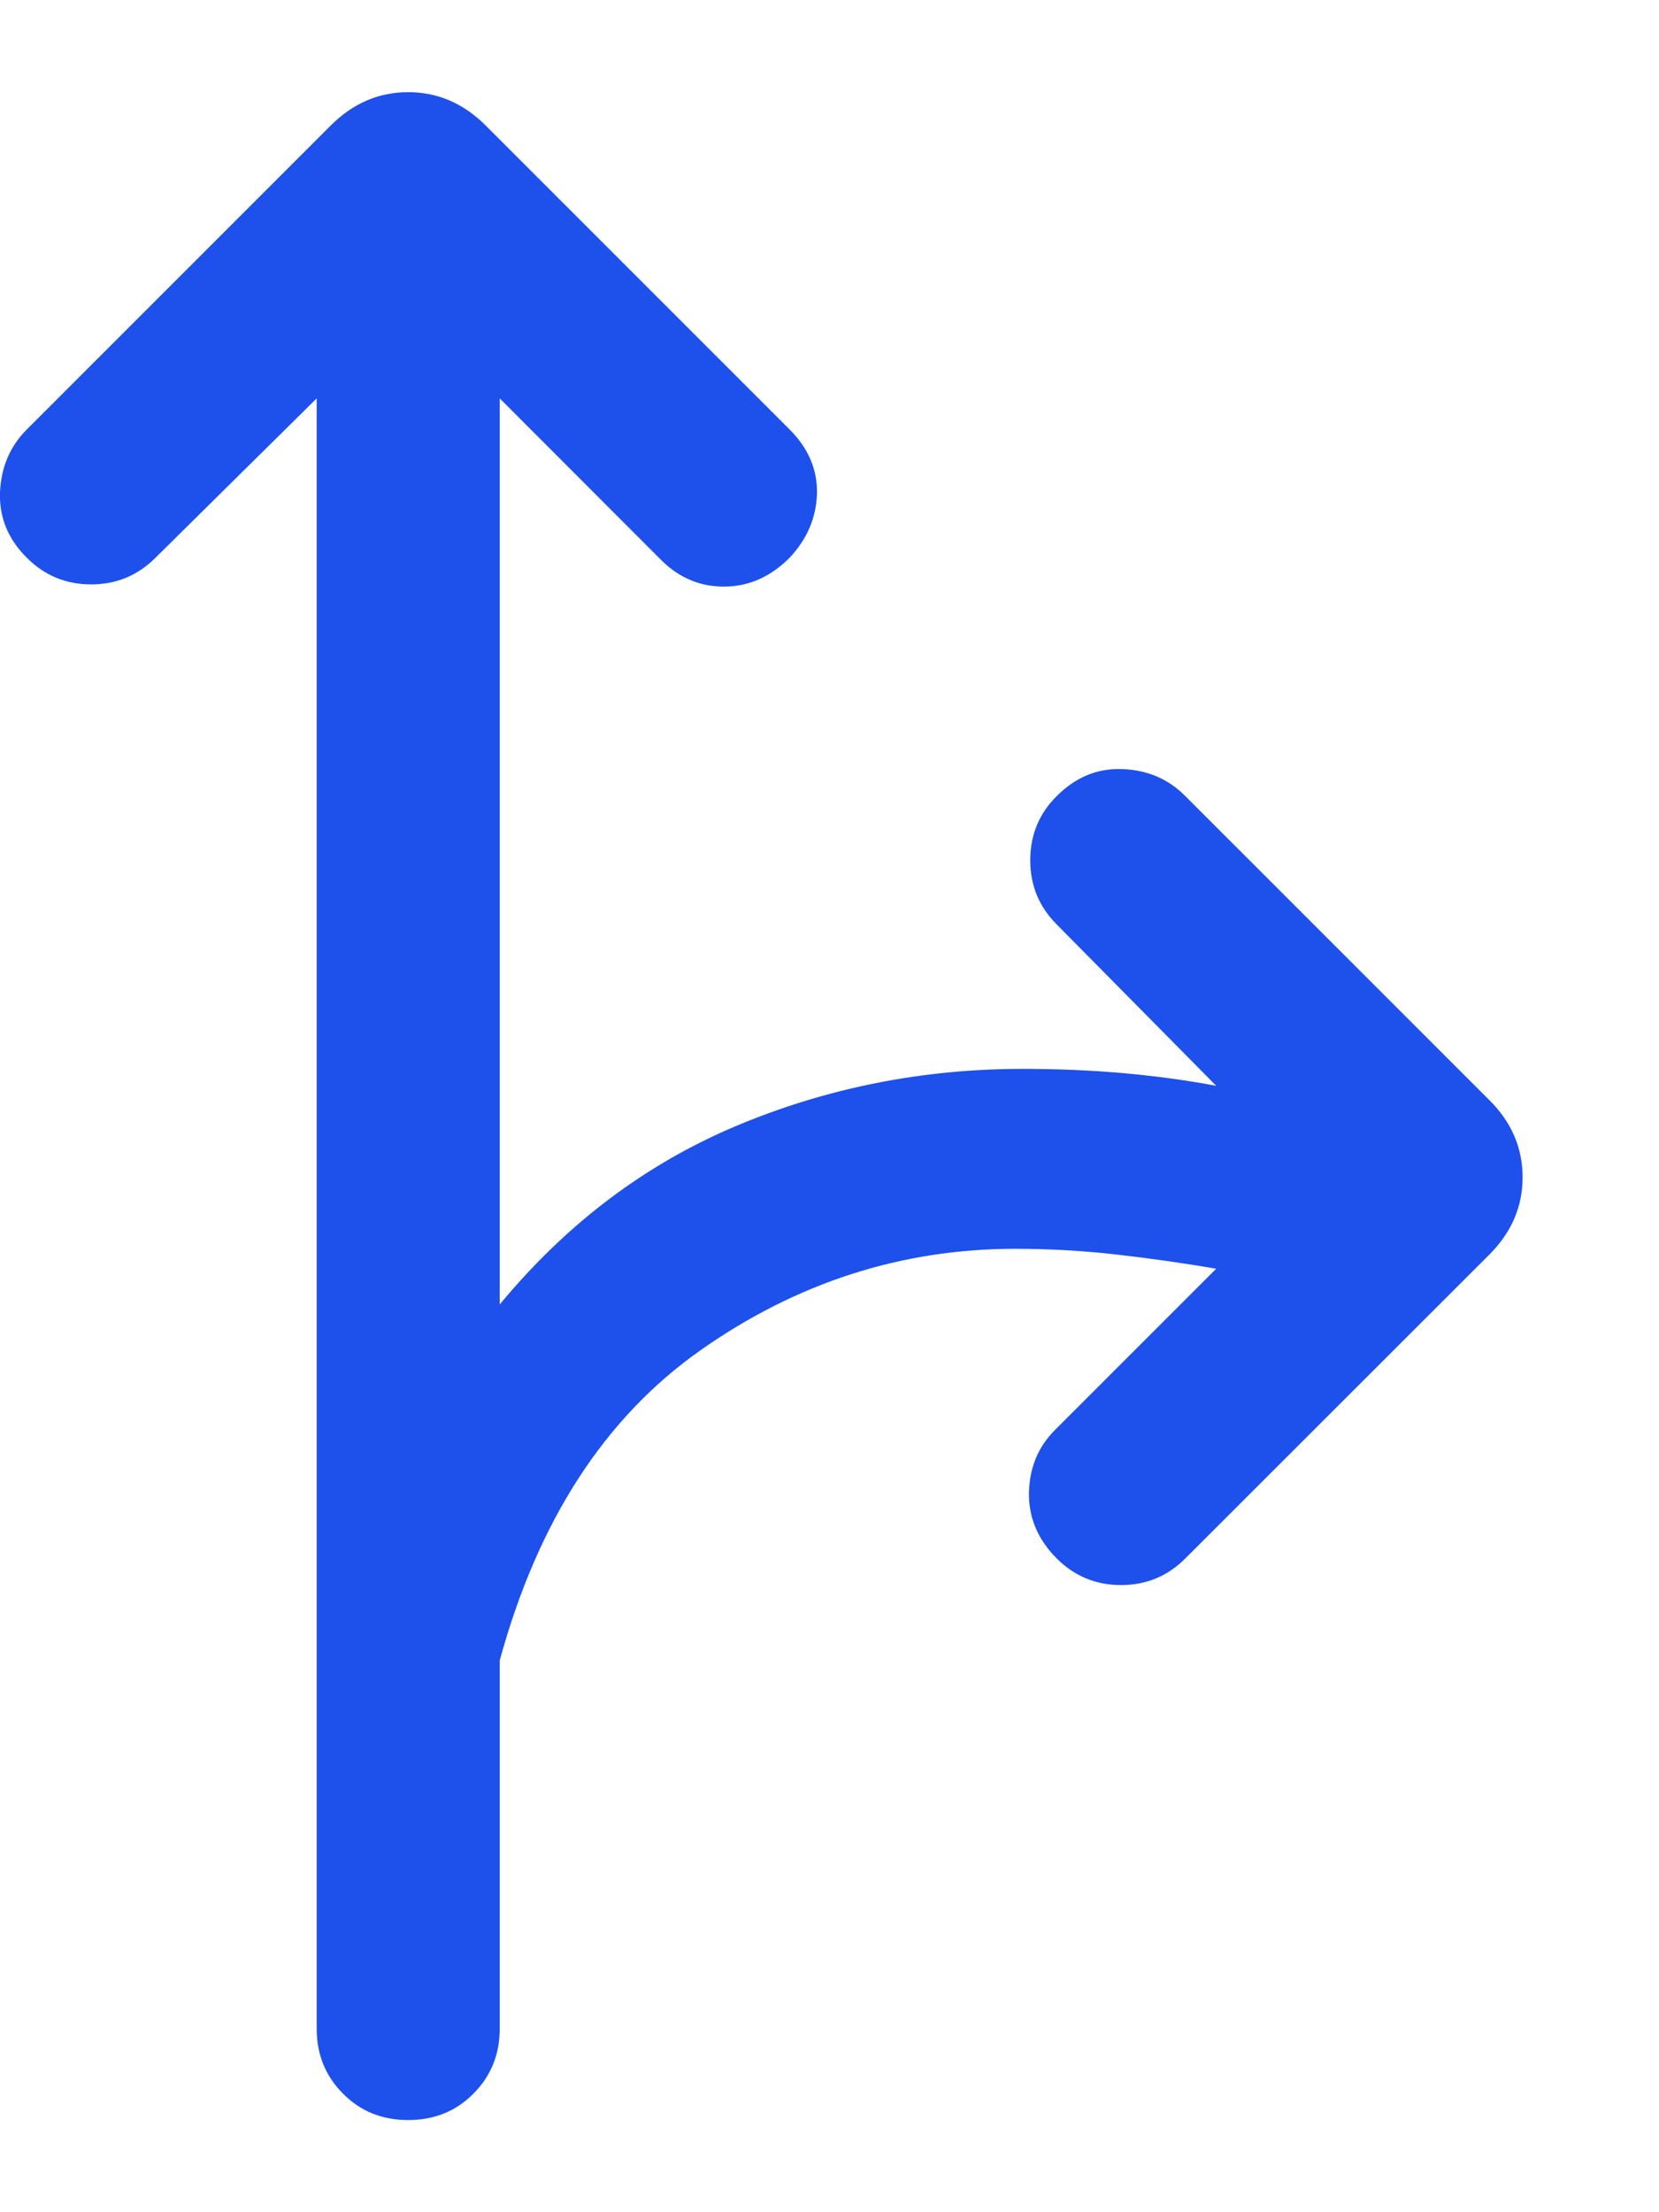 <svg width="9" height="12" viewBox="0 0 9 12" fill="none" xmlns="http://www.w3.org/2000/svg">
<path d="M2.214 11.5C2.074 11.5 1.956 11.453 1.861 11.357C1.766 11.262 1.718 11.145 1.718 11.004V2.161L0.843 3.026C0.747 3.122 0.631 3.17 0.495 3.17C0.358 3.17 0.242 3.122 0.146 3.026C0.043 2.924 -0.005 2.805 0 2.67C0.006 2.534 0.054 2.421 0.146 2.329L1.796 0.679C1.916 0.56 2.055 0.5 2.214 0.5C2.374 0.5 2.513 0.56 2.633 0.679L4.283 2.329C4.386 2.432 4.435 2.548 4.432 2.678C4.428 2.808 4.379 2.924 4.283 3.026C4.18 3.129 4.063 3.181 3.931 3.182C3.799 3.183 3.684 3.135 3.586 3.037L2.711 2.161V7.076C3.075 6.636 3.503 6.314 3.995 6.107C4.486 5.901 5.004 5.798 5.549 5.798C5.738 5.798 5.919 5.806 6.093 5.821C6.267 5.837 6.435 5.859 6.598 5.89L5.733 5.015C5.637 4.919 5.589 4.803 5.589 4.666C5.589 4.53 5.637 4.413 5.733 4.318C5.836 4.215 5.955 4.166 6.09 4.172C6.225 4.177 6.339 4.226 6.43 4.318L8.08 5.968C8.2 6.087 8.26 6.227 8.26 6.386C8.26 6.545 8.2 6.685 8.08 6.805L6.43 8.454C6.334 8.55 6.218 8.598 6.082 8.598C5.945 8.598 5.829 8.55 5.733 8.454C5.631 8.352 5.58 8.233 5.582 8.098C5.585 7.962 5.631 7.849 5.723 7.757L6.598 6.882C6.422 6.852 6.241 6.826 6.056 6.805C5.871 6.784 5.689 6.774 5.508 6.774C4.891 6.774 4.323 6.957 3.802 7.323C3.281 7.689 2.918 8.25 2.711 9.007V11.004C2.711 11.145 2.663 11.262 2.568 11.357C2.473 11.453 2.355 11.5 2.214 11.5Z" fill="#1E50EB"/>
</svg>
